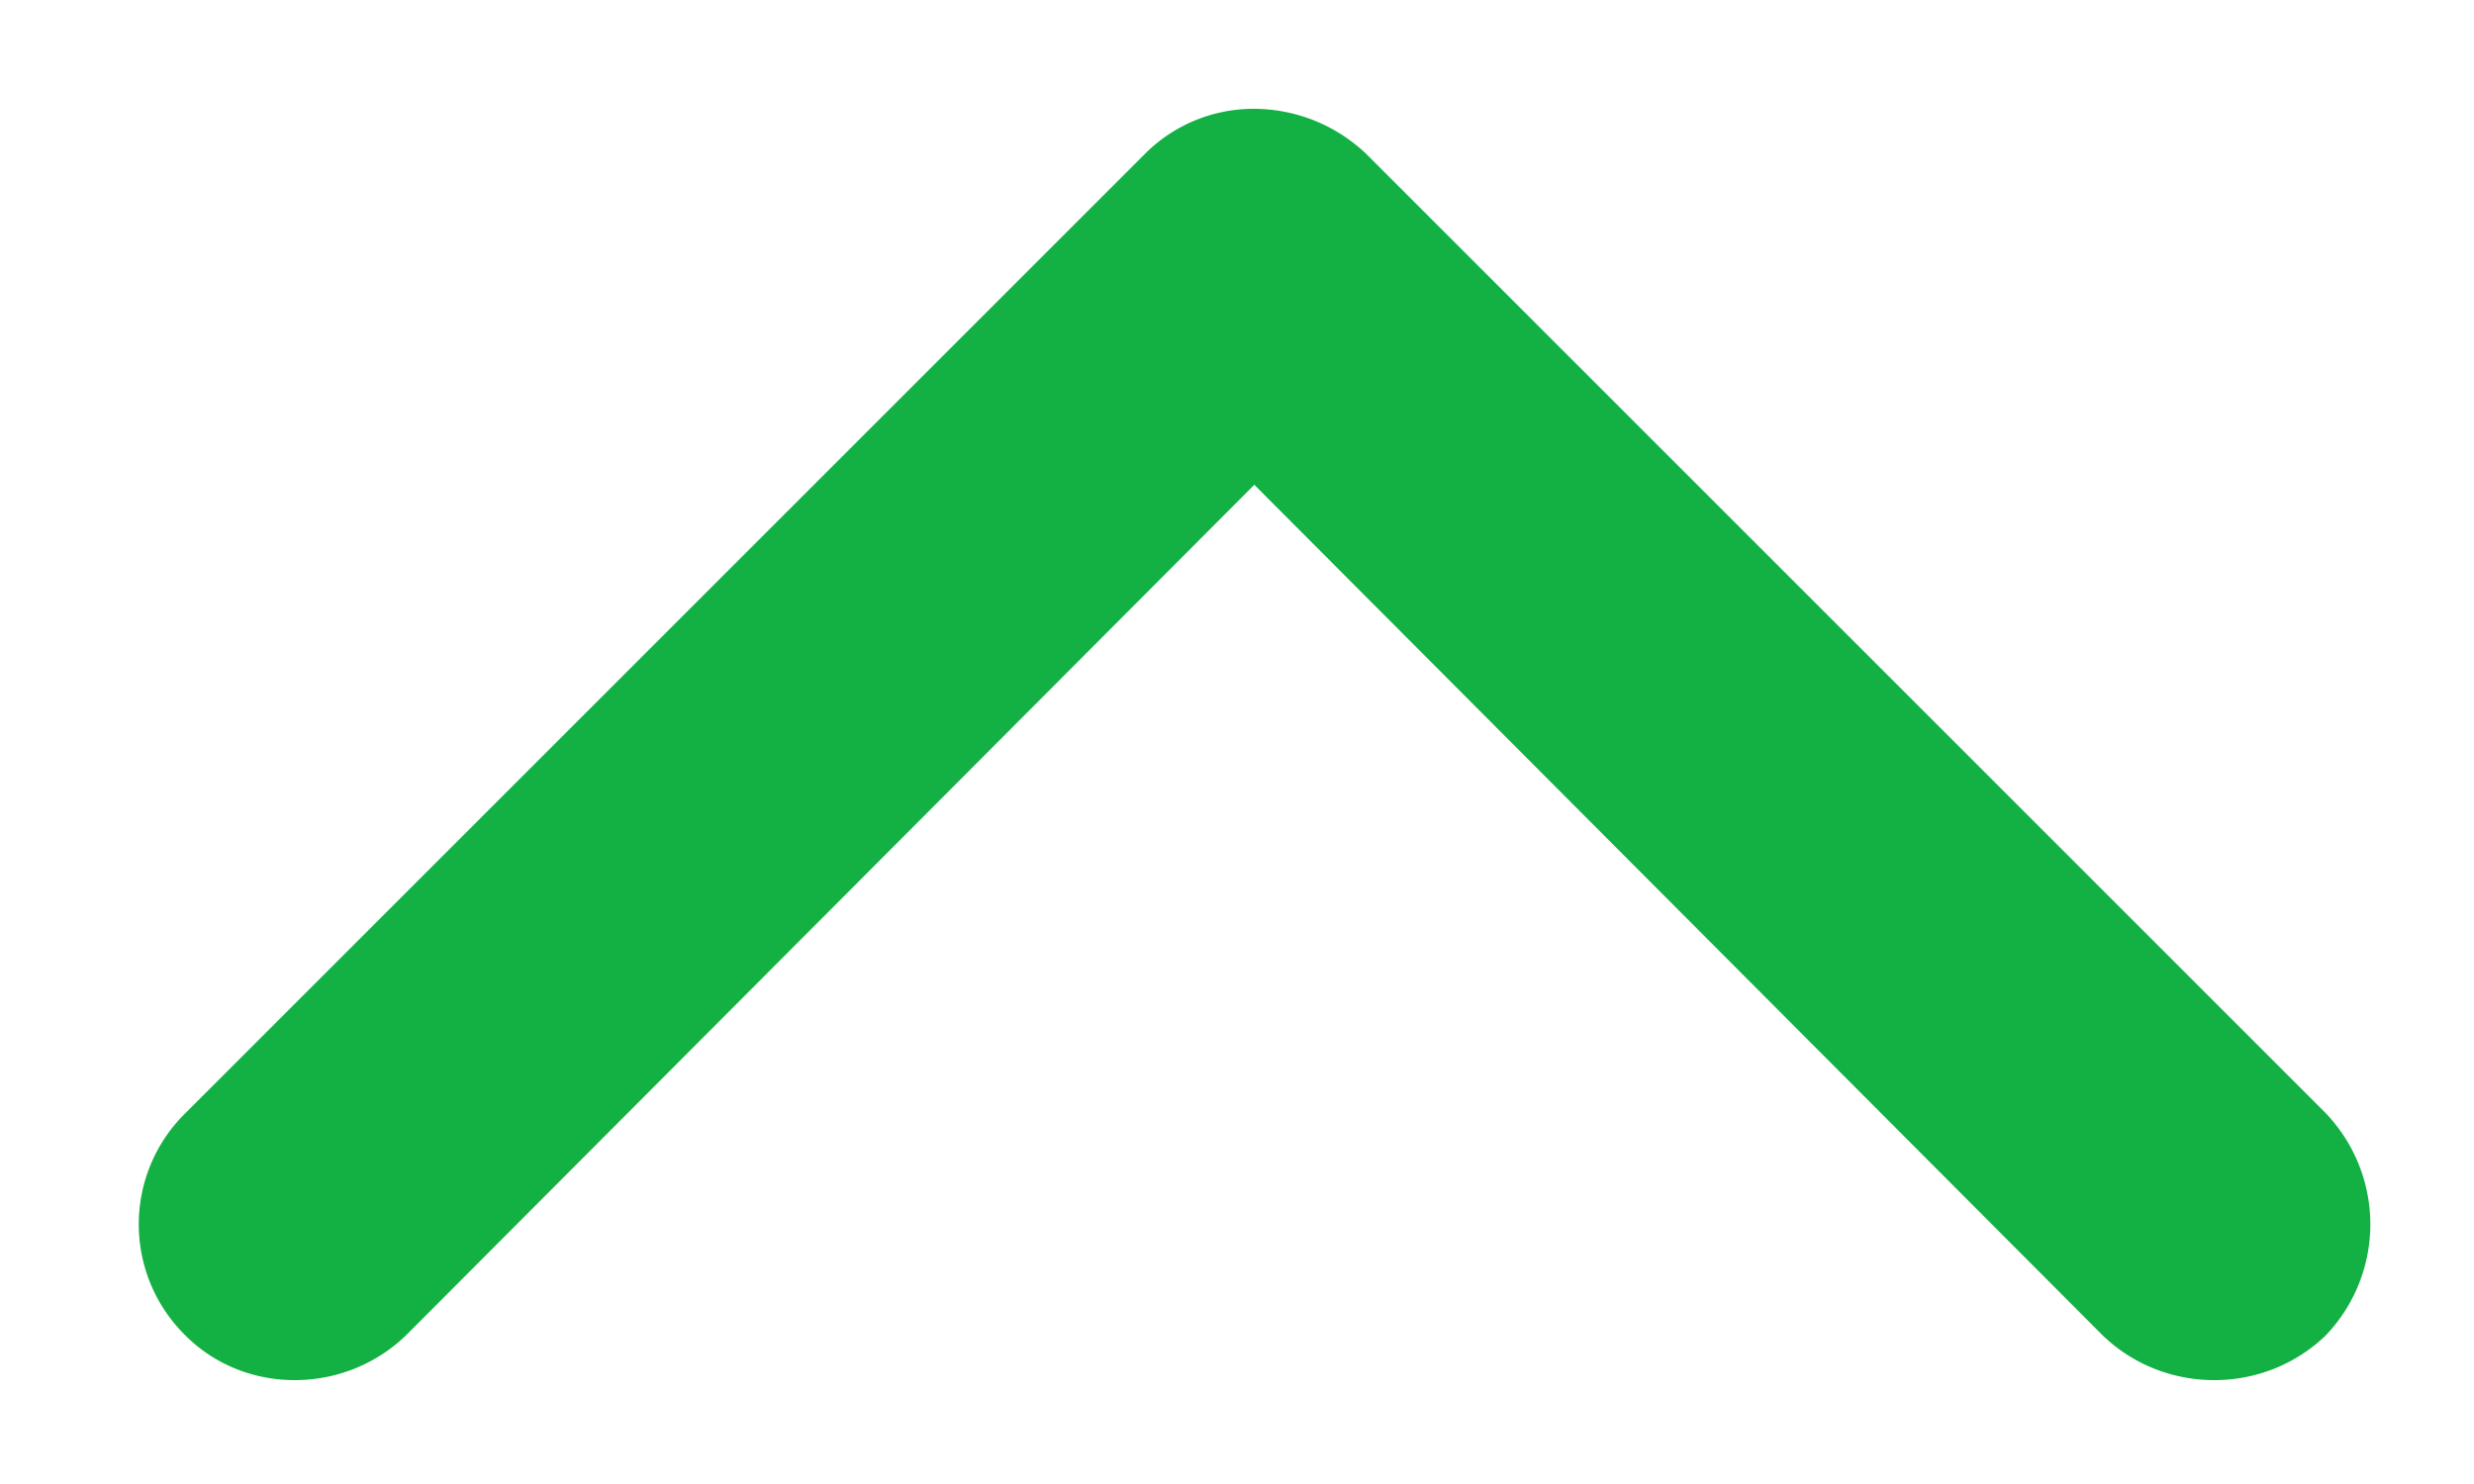 <svg xmlns="http://www.w3.org/2000/svg" xmlns:xlink="http://www.w3.org/1999/xlink" width="10" height="6" viewBox="0 0 10 6">
    <g transform="translate(-248.5 -190.5)" fill="#13b043">
        <path d="M253.13 191.12l-3.88 3.88a.63.63 0 0 0 0 .9c.24.24.64.24.89 0l3.43-3.44 3.43 3.44c.25.24.65.24.9 0a.65.65 0 0 0 0-.9l-3.88-3.88a.66.66 0 0 0-.45-.18.62.62 0 0 0-.44.18z"/>
    </g>
</svg>